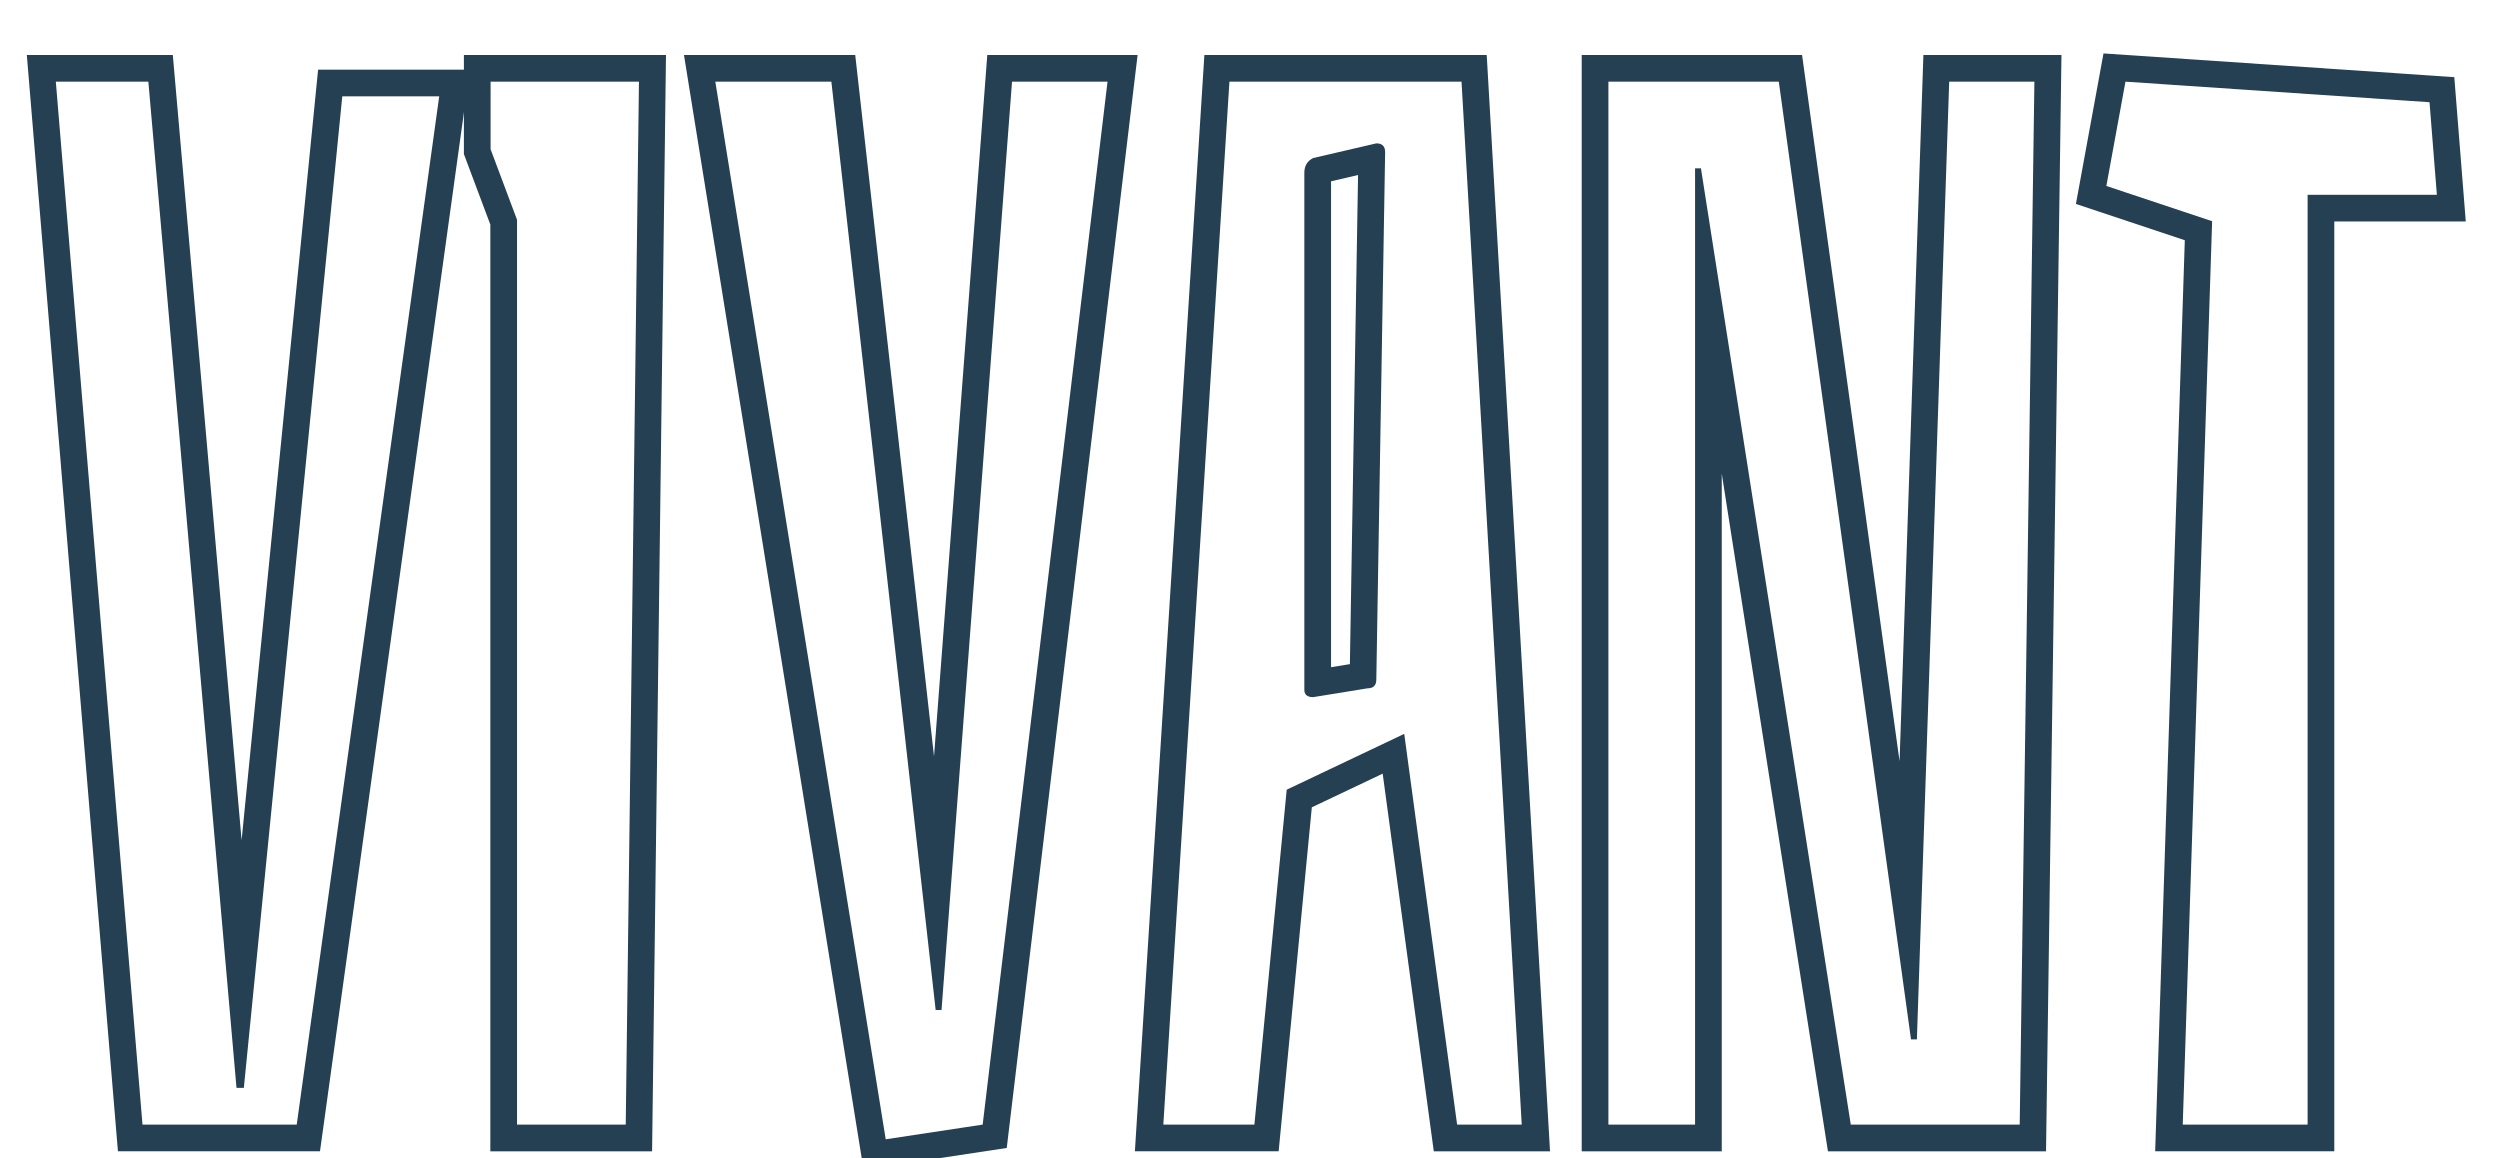 <?xml version="1.0" encoding="utf-8"?>
<!-- Generator: Adobe Illustrator 15.0.0, SVG Export Plug-In . SVG Version: 6.00 Build 0)  -->
<!DOCTYPE svg PUBLIC "-//W3C//DTD SVG 1.1//EN" "http://www.w3.org/Graphics/SVG/1.1/DTD/svg11.dtd">
<svg version="1.1" id="Calque_1" xmlns="http://www.w3.org/2000/svg" xmlns:xlink="http://www.w3.org/1999/xlink" x="0px" y="0px"
	 width="785.755px" height="364.059px" viewBox="785.755 0 785.755 364.059" enable-background="new 785.755 0 785.755 364.059"
	 xml:space="preserve">
<polygon fill="#9F502F" stroke="#254053" stroke-width="7.476" stroke-miterlimit="10" points="-62.885,-565.555 
	-123.909,-460.484 -0.483,-460.484 "/>
<g>
	<g>
		<path fill="#254053" d="M832.383,25.667l27.705,316.256h2.308l30.937-311.642H923.8l-44.782,323.184H830.54L803.3,25.667H832.383
			 M840.07,17.277h-7.688H803.3h-9.116l0.755,9.084l27.24,327.799l0.641,7.693h7.722h48.478h7.309l1.003-7.237l44.78-323.183
			l1.321-9.541H923.8h-30.469h-7.599l-0.75,7.561L861.69,264.081L840.741,24.935L840.07,17.277L840.07,17.277z"/>
	</g>
	<g>
		<path fill="#254053" d="M986.579,25.667l-4.155,327.798h-34.165V69.068l-8.311-22.161v-21.24H986.579 M995.076,17.277h-8.497
			h-46.631h-8.391v8.39v21.24v1.521l0.534,1.425l7.776,20.736v282.875v8.39h8.39h34.165h8.284l0.104-8.282l4.155-327.798
			L995.076,17.277L995.076,17.277z"/>
	</g>
	<g>
		<path fill="#254053" d="M1133.853,25.667l-39.244,327.798l-30.472,4.614l-53.556-332.412h36.474l32.781,291.783h1.844
			l22.16-291.783H1133.853 M1143.307,17.277h-9.454h-30.013h-7.776l-0.59,7.754l-16.151,212.688l-23.93-212.989l-0.838-7.453h-7.5
			h-36.474h-9.85l1.565,9.725l53.556,332.412l1.322,8.205l8.217-1.244l30.472-4.615l6.314-0.956l0.759-6.342l39.245-327.798
			L1143.307,17.277L1143.307,17.277z"/>
	</g>
	<g>
		<path fill="#254053" d="M1245.113,25.667l18.927,327.798h-20.313l-16.619-122.813l-36.938,17.548l-10.156,105.265h-28.625
			l20.778-327.798H1245.113 M1198.484,219.113l17.082-2.771c1.846,0,2.769-0.925,2.769-2.772l2.771-165.742
			c0-1.849-0.924-2.768-2.771-2.768l-19.851,4.616c-1.849,0.92-2.771,2.466-2.771,4.614v162.519
			C1195.714,218.35,1196.637,219.113,1198.484,219.113 M1253.033,17.277h-7.92h-72.944h-7.875l-0.498,7.859l-20.778,327.797
			l-0.564,8.921h8.938h28.625h7.619l0.732-7.584l9.699-100.531l22.268-10.578l15.079,111.43l0.982,7.266h7.332h20.313h8.889
			l-0.513-8.873l-18.927-327.798L1253.033,17.277L1253.033,17.277z M1204.104,56.983l8.49-1.974l-2.569,153.733l-5.921,0.96V56.983
			L1204.104,56.983z"/>
	</g>
	<g>
		<path fill="#254053" d="M1425.168,25.667l-4.615,327.798h-53.096l-47.093-300.559h-1.846v300.559h-27.238V25.667h53.554
			l41.553,301.021h1.849l10.156-301.021H1425.168 M1433.677,17.277h-8.509h-26.776h-8.11l-0.273,8.106l-7.218,213.889
			L1353.146,24.52l-1-7.242h-7.312h-53.554h-8.391v8.39v327.798v8.391h8.391h27.238h8.39v-8.391V148.873l32.26,205.891l1.111,7.092
			h7.178h53.096h8.272l0.115-8.271l4.615-327.798L1433.677,17.277L1433.677,17.277z"/>
	</g>
	<g>
		<path fill="#254053" d="M1453.793,25.667l95.563,6.462l2.312,29.088h-40.629v292.248h-39.242l9.235-283.939l-33.245-11.077
			L1453.793,25.667 M1446.89,16.791l-1.349,7.363l-6.008,32.781l-1.313,7.169l6.914,2.304l27.309,9.099l-9.031,277.687l-0.281,8.662
			h8.667h39.242h8.39v-8.391V69.606h32.239h9.083l-0.72-9.055l-2.313-29.088l-0.573-7.217l-7.224-0.489l-95.563-6.462
			L1446.89,16.791L1446.89,16.791z"/>
	</g>
</g>
</svg>
